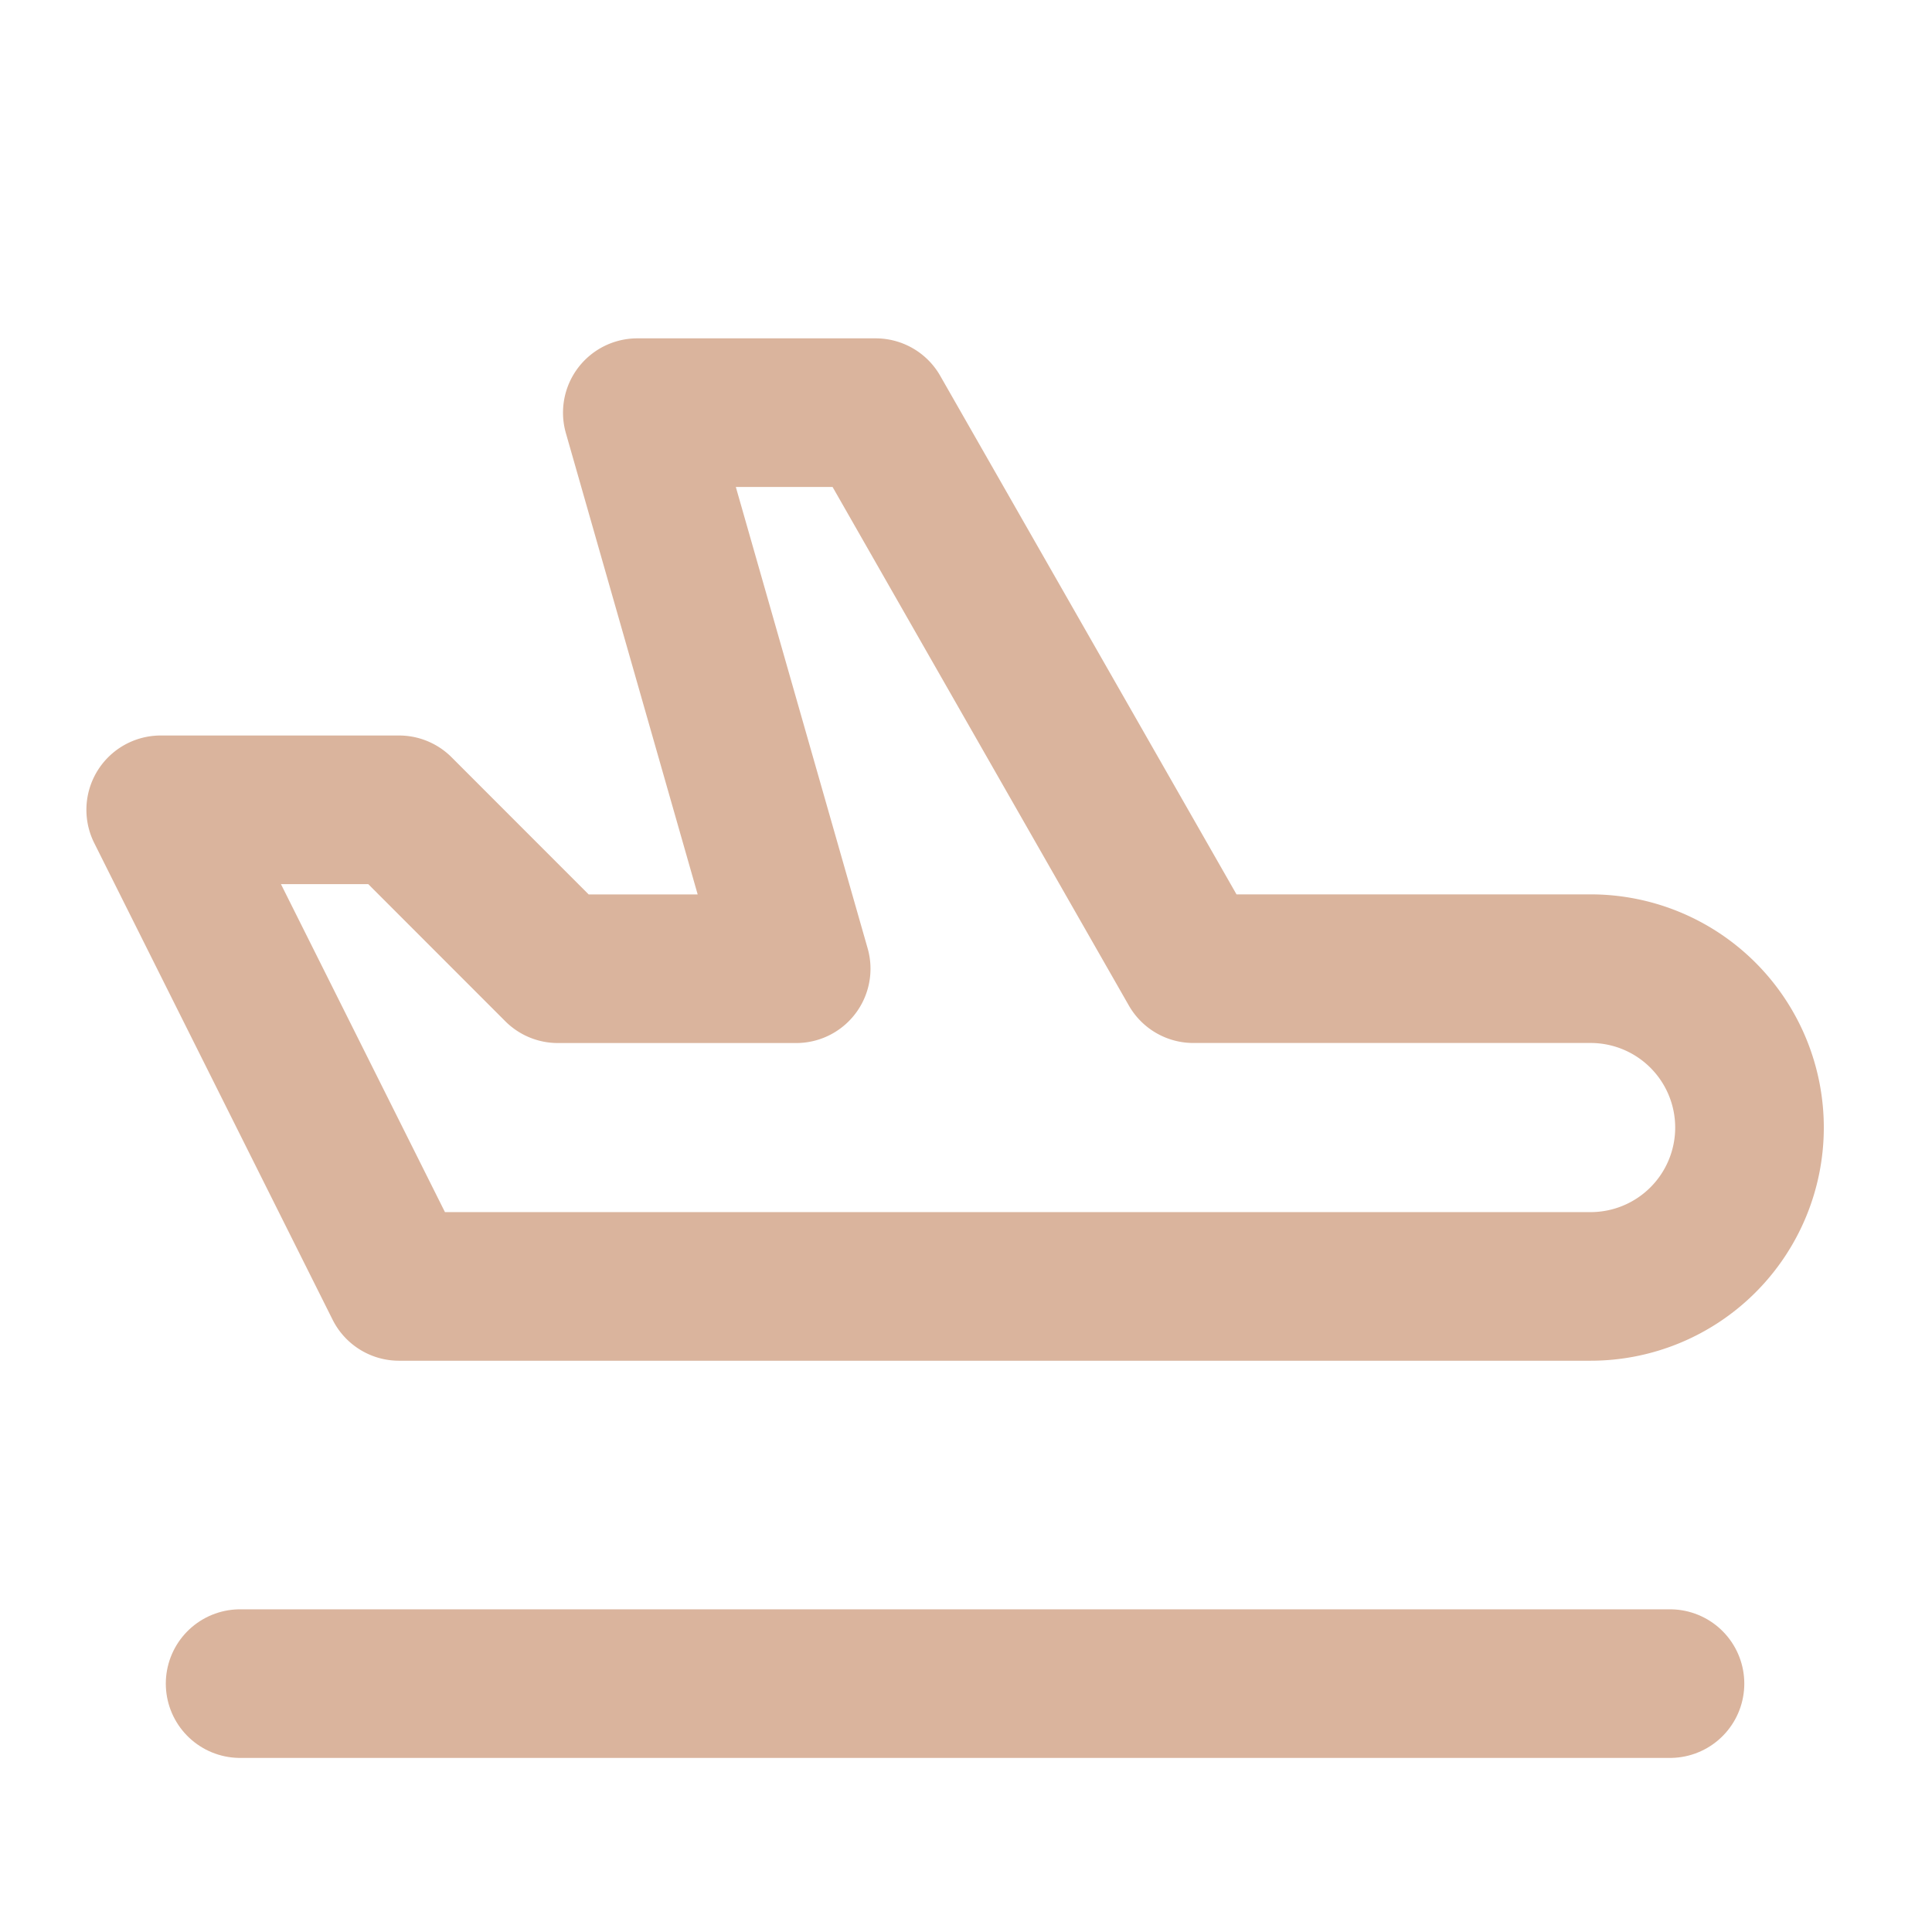 <svg xmlns="http://www.w3.org/2000/svg" width="39" height="39" viewBox="0 0 39 39">
  <g id="Icon" transform="translate(0.036 0.311)">
    <rect id="Area" width="39" height="39" transform="translate(-0.036 -0.311)" fill="#fcfcfc" opacity="0"/>
    <g id="Icon-2" data-name="Icon">
      <path id="a28b0ad6-6e97-4bce-ab8e-41705050ae74" d="M0,0H38.486V38.486H0Z" fill="none"/>
      <path id="_7edf1488-695a-44a5-b0da-1e8922c4e8c8" data-name="7edf1488-695a-44a5-b0da-1e8922c4e8c8" d="M22.513,15.391h8.019a3.207,3.207,0,0,1,0,6.414H6.478L1.667,12.184H6.478l3.206,3.208h4.811L11.288,4.167H16.1Z" transform="translate(1.541 3.852)" fill="none" stroke="#dab49d" stroke-linecap="round" stroke-linejoin="round" stroke-width="3"/>
      <path id="_13bf9a76-d1f4-4462-b19f-6ce3a58436ab" data-name="13bf9a76-d1f4-4462-b19f-6ce3a58436ab" d="M2.5,17.5H31.364" transform="translate(2.311 16.175)" fill="none" stroke="#dab49d" stroke-linecap="round" stroke-linejoin="round" stroke-width="3"/>
    </g>
  </g>
</svg>

